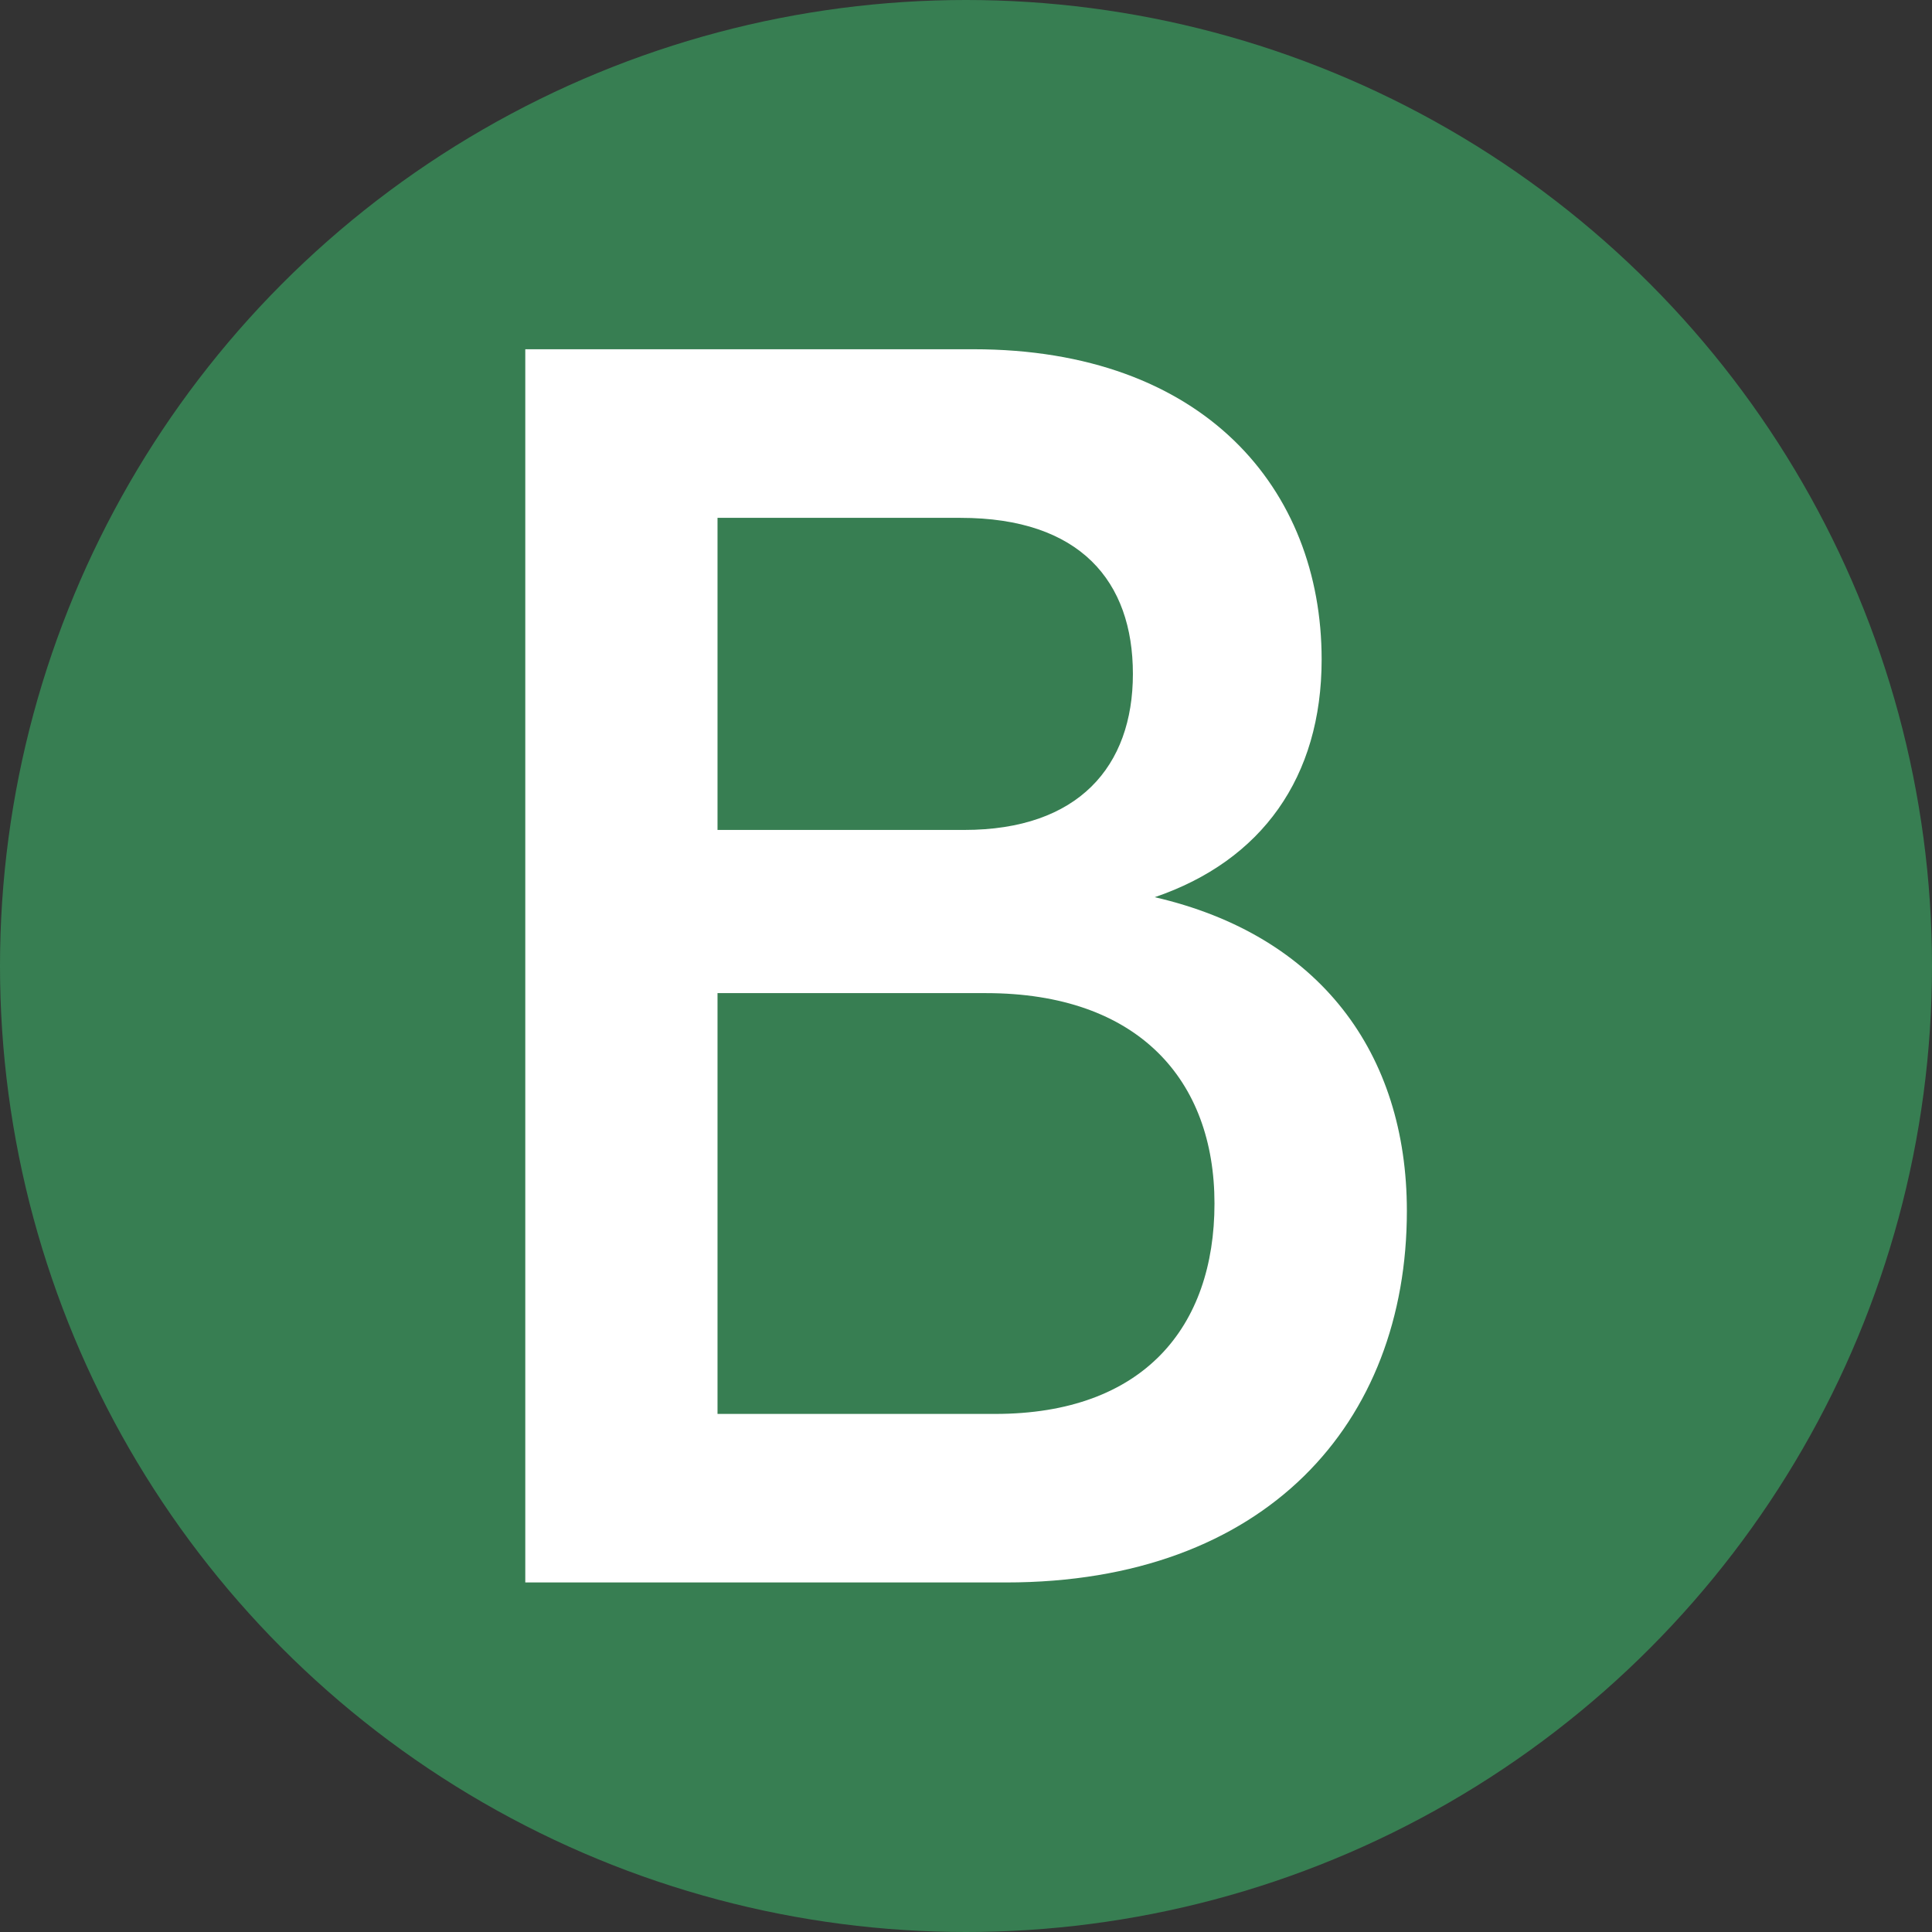 <svg id="Layer_1" data-name="Layer 1" xmlns="http://www.w3.org/2000/svg" viewBox="0 0 260 260"><rect x="0" y="0" width="260" height="260" fill="#333333" stroke="none"/><defs><style>.cls-1{fill:#377e52;}.cls-2{fill:#fff;}.cls-3{fill:none;}</style></defs><title>safari-pinned-tab</title><circle class="cls-1" cx="130" cy="130" r="130"/><path class="cls-2" d="M70.69,47H131c31,0,46.86,18.8,46.86,41.74,0,15.87-8.06,27.09-22.46,32,22.21,5.12,33.93,21,33.93,42.22,0,28.56-19,50-53.94,50H70.69Zm59.07,64.69c15.37,0,22.7-8.55,22.7-21s-7.08-21-23.19-21H96.56v42Zm4.15,78.59c20,0,29.53-11.71,29.53-28.32s-10.25-28.31-30.76-28.31H96.56v56.63Z" transform="translate(0)"/><rect class="cls-3" width="260" height="260"/></svg>